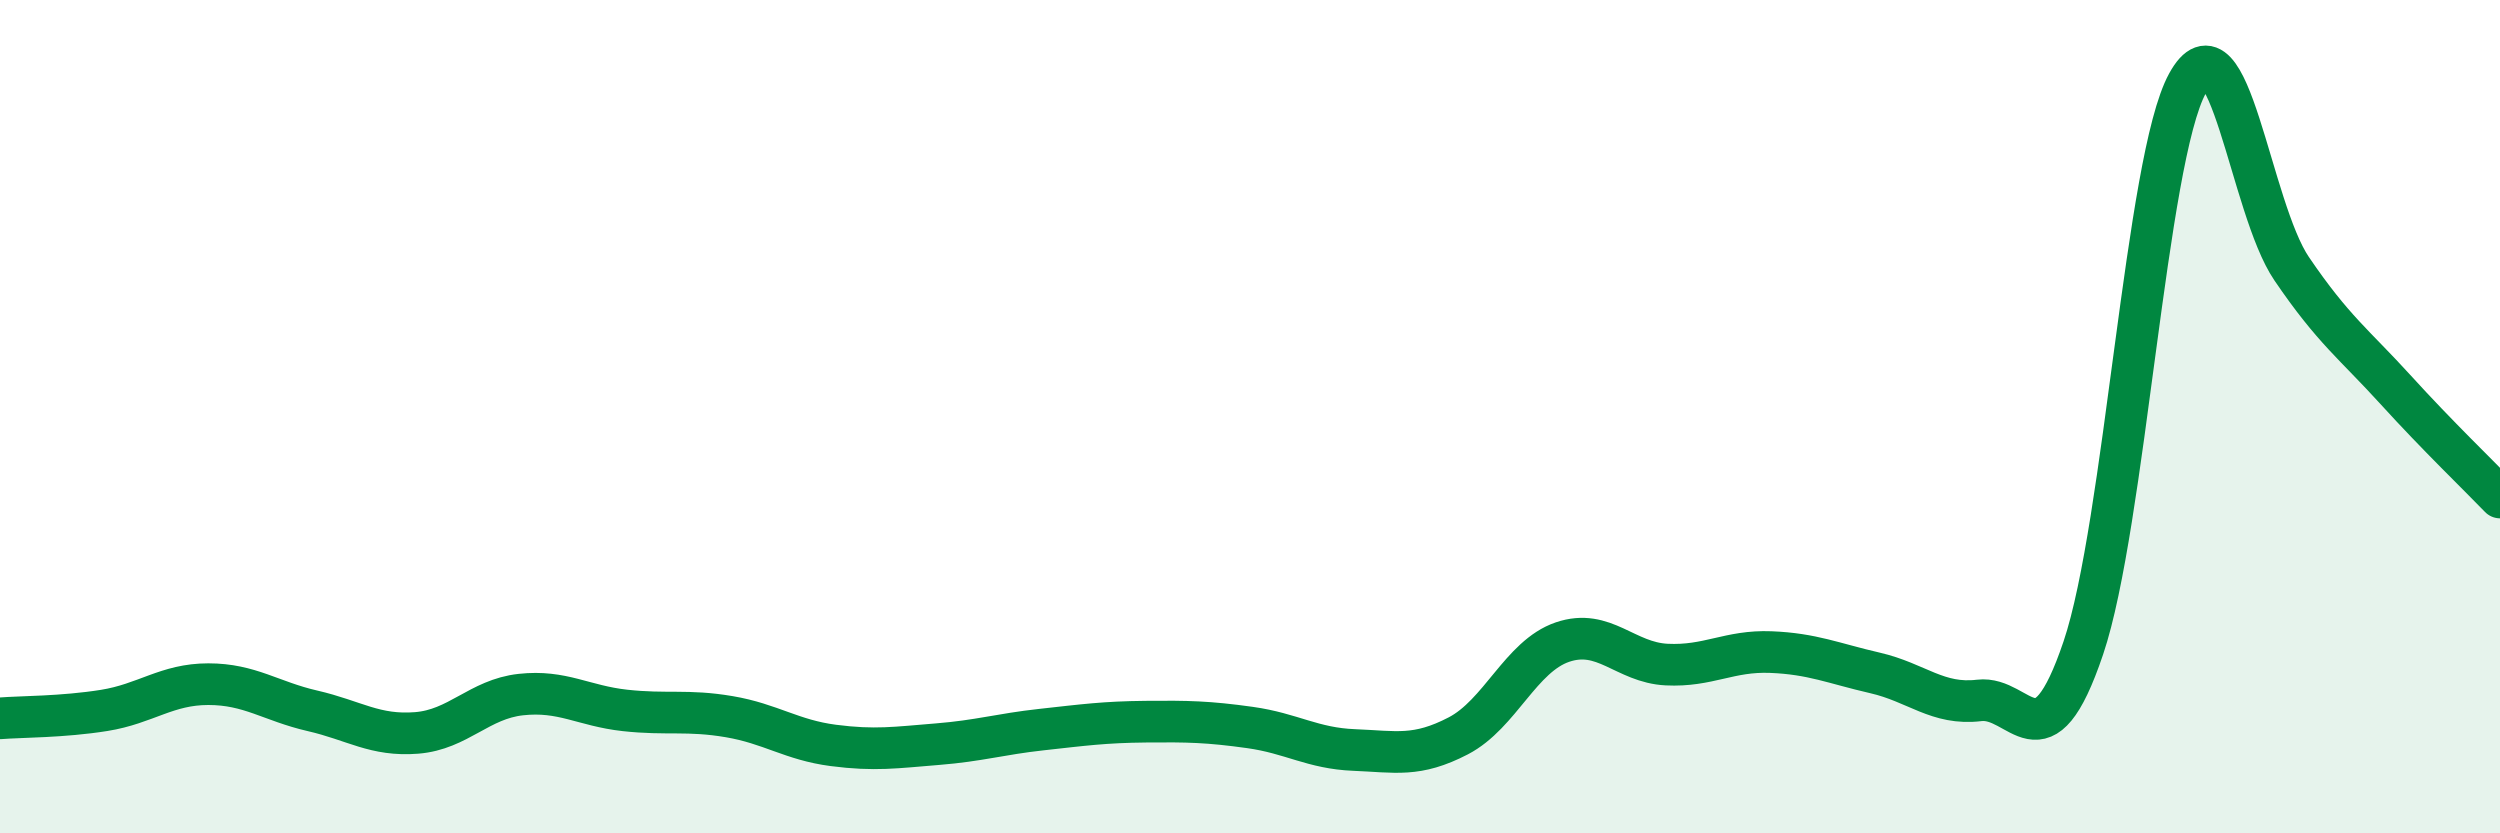
    <svg width="60" height="20" viewBox="0 0 60 20" xmlns="http://www.w3.org/2000/svg">
      <path
        d="M 0,17.24 C 0.5,17.2 1.5,17.21 2.5,17.05 C 3.5,16.89 4,16.42 5,16.42 C 6,16.42 6.5,16.83 7.5,17.06 C 8.5,17.29 9,17.67 10,17.59 C 11,17.51 11.5,16.78 12.5,16.67 C 13.5,16.56 14,16.94 15,17.05 C 16,17.16 16.5,17.03 17.5,17.2 C 18.5,17.37 19,17.76 20,17.89 C 21,18.02 21.5,17.94 22.5,17.86 C 23.5,17.78 24,17.62 25,17.51 C 26,17.4 26.5,17.33 27.5,17.32 C 28.5,17.31 29,17.32 30,17.46 C 31,17.6 31.5,17.96 32.5,18 C 33.5,18.04 34,18.18 35,17.66 C 36,17.14 36.5,15.75 37.5,15.41 C 38.5,15.07 39,15.9 40,15.95 C 41,16 41.5,15.61 42.5,15.65 C 43.5,15.69 44,15.92 45,16.15 C 46,16.38 46.5,16.93 47.5,16.81 C 48.5,16.69 49,18.51 50,15.55 C 51,12.59 51.5,3.82 52.5,2 C 53.5,0.18 54,4.98 55,6.45 C 56,7.92 56.5,8.26 57.5,9.36 C 58.5,10.46 59.5,11.42 60,11.94L60 20L0 20Z"
        fill="#008740"
        opacity="0.1"
        stroke-linecap="round"
        stroke-linejoin="round"
      />
      <path
        d="M 0,17.24 C 0.5,17.2 1.5,17.21 2.5,17.05 C 3.5,16.89 4,16.42 5,16.42 C 6,16.42 6.5,16.83 7.5,17.06 C 8.5,17.29 9,17.67 10,17.59 C 11,17.51 11.5,16.78 12.5,16.67 C 13.5,16.56 14,16.94 15,17.05 C 16,17.16 16.5,17.03 17.5,17.2 C 18.5,17.37 19,17.76 20,17.89 C 21,18.02 21.5,17.94 22.5,17.86 C 23.5,17.78 24,17.62 25,17.51 C 26,17.4 26.5,17.33 27.5,17.32 C 28.5,17.31 29,17.32 30,17.46 C 31,17.6 31.5,17.96 32.5,18 C 33.5,18.04 34,18.18 35,17.66 C 36,17.14 36.5,15.75 37.5,15.41 C 38.5,15.07 39,15.9 40,15.95 C 41,16 41.5,15.61 42.5,15.65 C 43.5,15.69 44,15.92 45,16.15 C 46,16.38 46.5,16.93 47.5,16.81 C 48.5,16.69 49,18.51 50,15.55 C 51,12.59 51.5,3.82 52.5,2 C 53.5,0.18 54,4.98 55,6.45 C 56,7.92 56.5,8.26 57.5,9.36 C 58.5,10.46 59.5,11.42 60,11.94"
        stroke="#008740"
        stroke-width="1"
        fill="none"
        stroke-linecap="round"
        stroke-linejoin="round"
      />
    </svg>
  